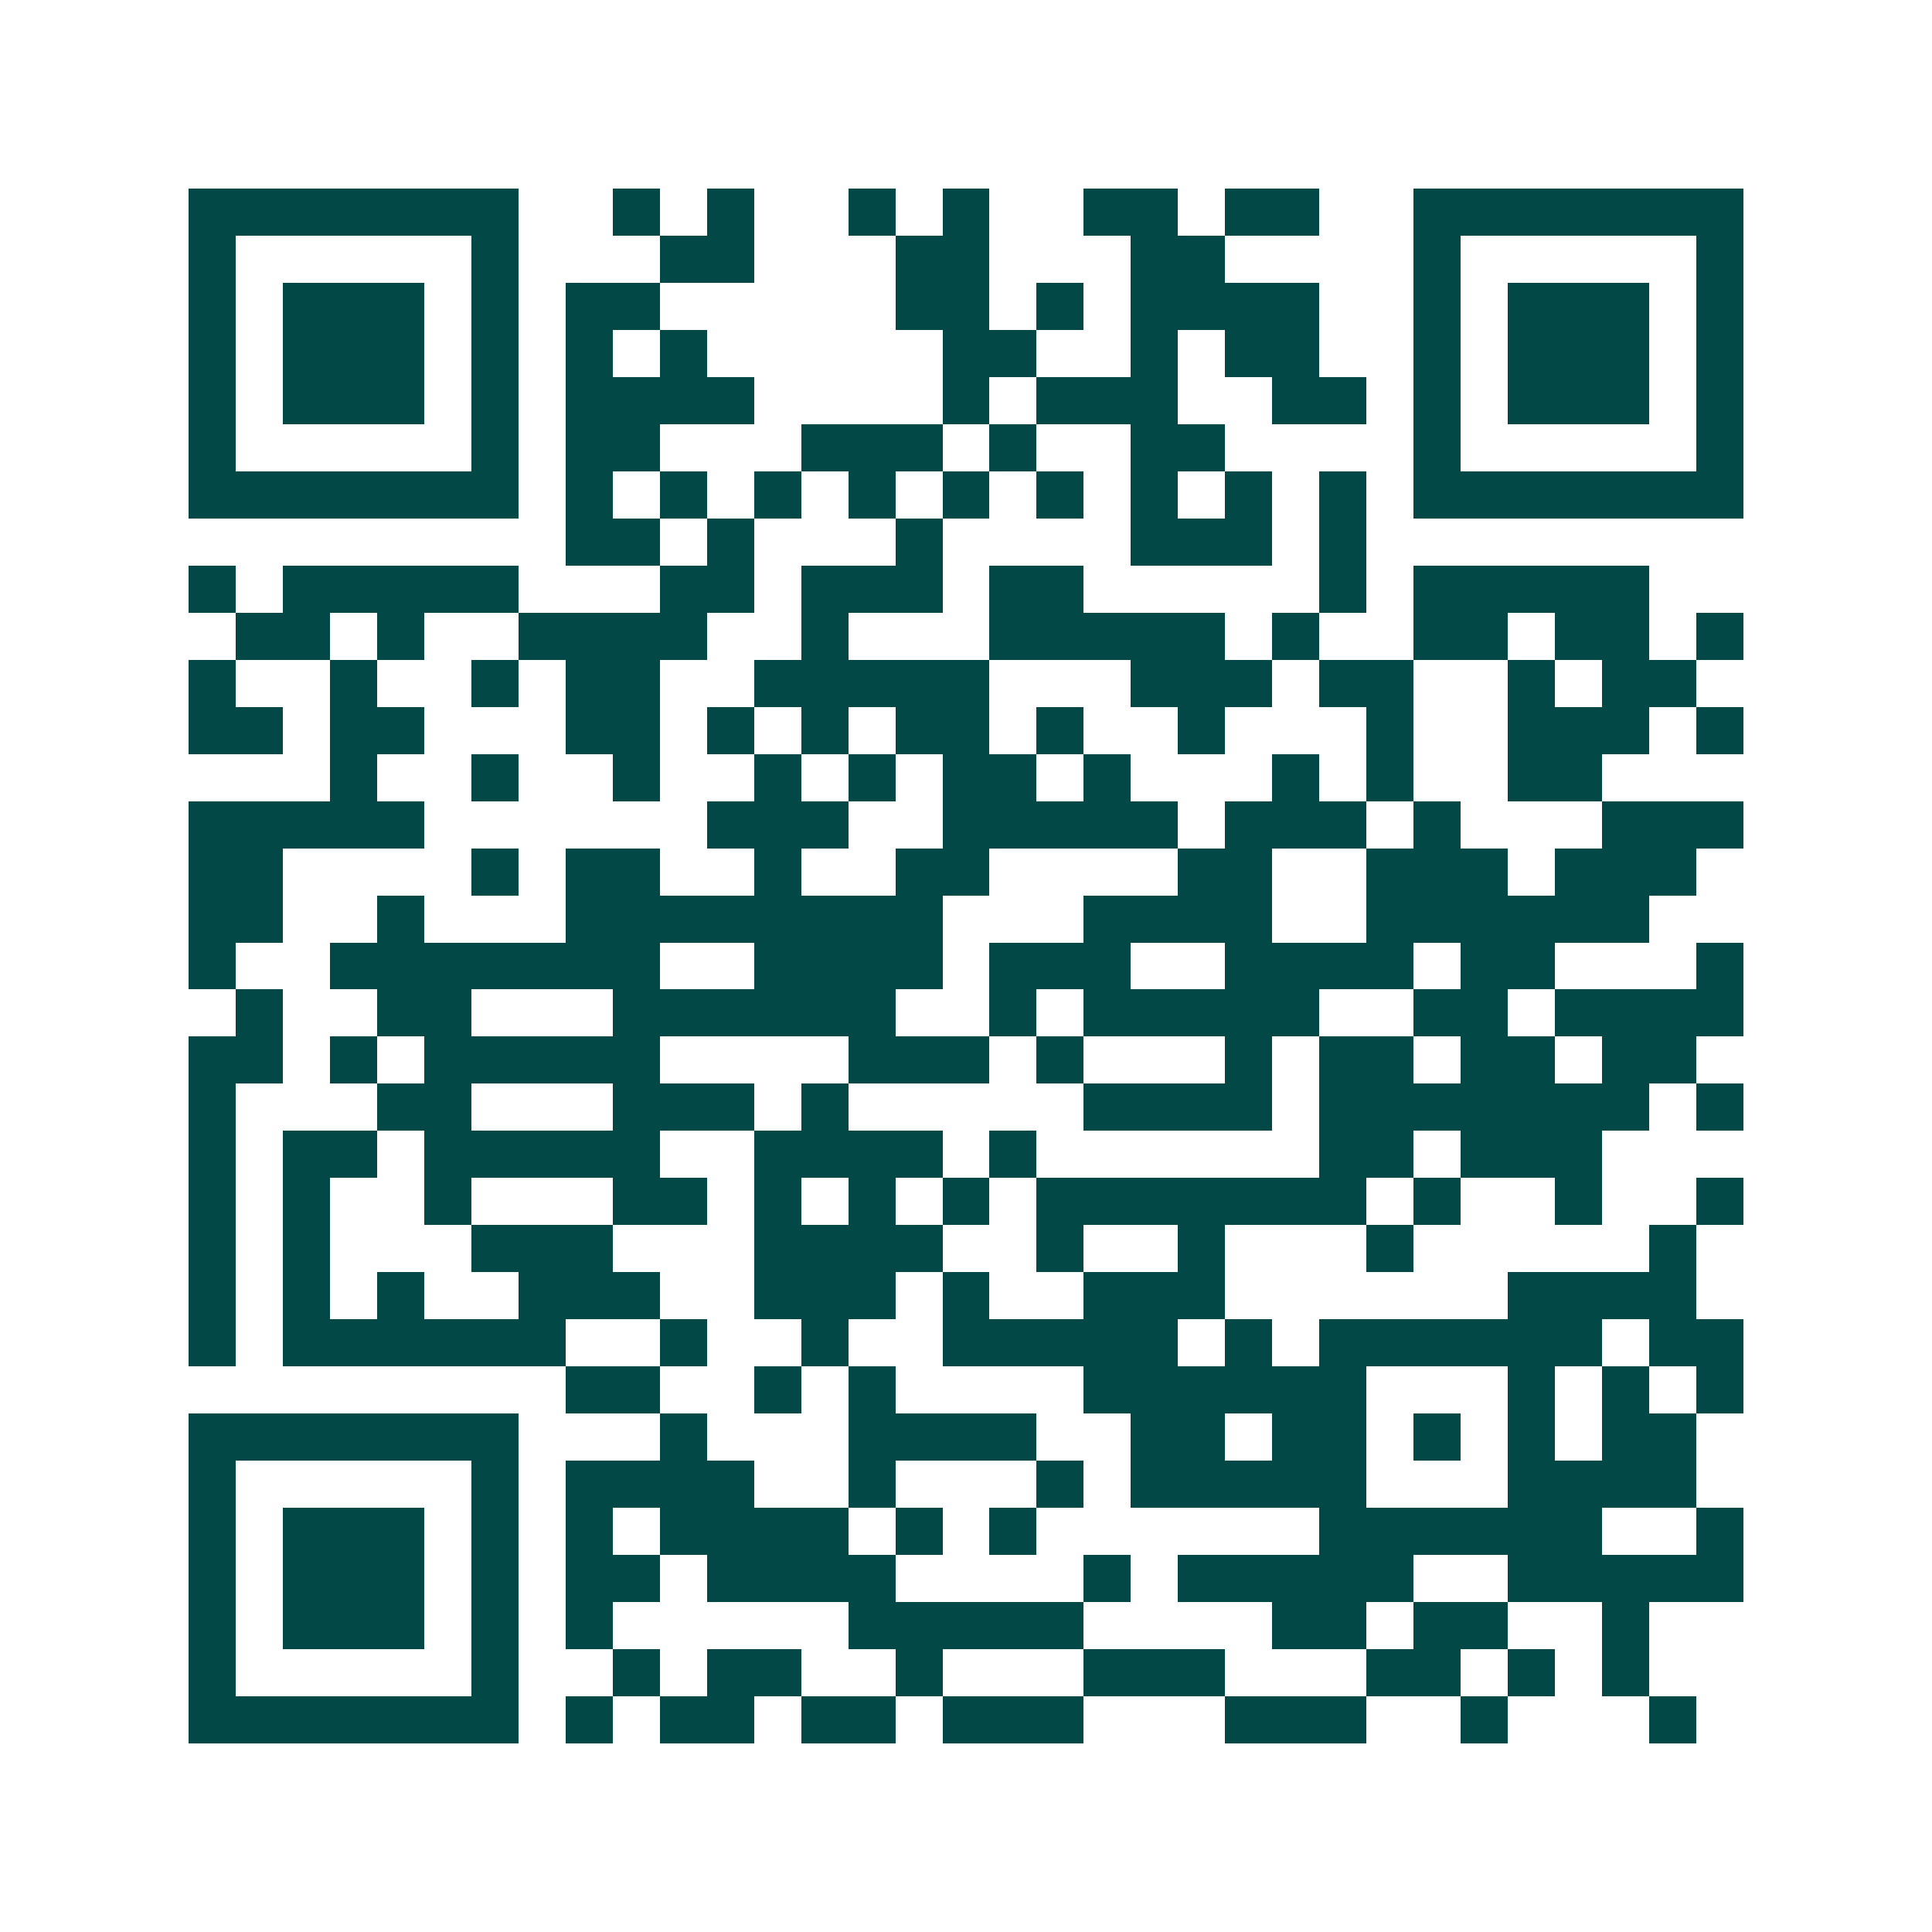 <svg xmlns="http://www.w3.org/2000/svg" width="200" height="200" viewBox="0 0 41 41" shape-rendering="crispEdges"><path fill="#ffffff" d="M0 0h41v41H0z"/><path stroke="#014847" d="M4 4.5h7m2 0h1m1 0h1m2 0h1m1 0h1m2 0h2m1 0h2m2 0h7M4 5.5h1m5 0h1m3 0h2m3 0h2m3 0h2m4 0h1m5 0h1M4 6.5h1m1 0h3m1 0h1m1 0h2m5 0h2m1 0h1m1 0h4m2 0h1m1 0h3m1 0h1M4 7.5h1m1 0h3m1 0h1m1 0h1m1 0h1m5 0h2m2 0h1m1 0h2m2 0h1m1 0h3m1 0h1M4 8.5h1m1 0h3m1 0h1m1 0h4m4 0h1m1 0h3m2 0h2m1 0h1m1 0h3m1 0h1M4 9.5h1m5 0h1m1 0h2m3 0h3m1 0h1m2 0h2m4 0h1m5 0h1M4 10.5h7m1 0h1m1 0h1m1 0h1m1 0h1m1 0h1m1 0h1m1 0h1m1 0h1m1 0h1m1 0h7M12 11.5h2m1 0h1m3 0h1m4 0h3m1 0h1M4 12.5h1m1 0h5m3 0h2m1 0h3m1 0h2m5 0h1m1 0h5M5 13.5h2m1 0h1m2 0h4m2 0h1m3 0h5m1 0h1m2 0h2m1 0h2m1 0h1M4 14.5h1m2 0h1m2 0h1m1 0h2m2 0h5m3 0h3m1 0h2m2 0h1m1 0h2M4 15.5h2m1 0h2m3 0h2m1 0h1m1 0h1m1 0h2m1 0h1m2 0h1m3 0h1m2 0h3m1 0h1M7 16.5h1m2 0h1m2 0h1m2 0h1m1 0h1m1 0h2m1 0h1m3 0h1m1 0h1m2 0h2M4 17.5h5m6 0h3m2 0h5m1 0h3m1 0h1m3 0h3M4 18.5h2m4 0h1m1 0h2m2 0h1m2 0h2m4 0h2m2 0h3m1 0h3M4 19.5h2m2 0h1m3 0h8m3 0h4m2 0h6M4 20.5h1m2 0h7m2 0h4m1 0h3m2 0h4m1 0h2m3 0h1M5 21.5h1m2 0h2m3 0h6m2 0h1m1 0h5m2 0h2m1 0h4M4 22.5h2m1 0h1m1 0h5m4 0h3m1 0h1m3 0h1m1 0h2m1 0h2m1 0h2M4 23.5h1m3 0h2m3 0h3m1 0h1m5 0h4m1 0h7m1 0h1M4 24.5h1m1 0h2m1 0h5m2 0h4m1 0h1m6 0h2m1 0h3M4 25.5h1m1 0h1m2 0h1m3 0h2m1 0h1m1 0h1m1 0h1m1 0h7m1 0h1m2 0h1m2 0h1M4 26.5h1m1 0h1m3 0h3m3 0h4m2 0h1m2 0h1m3 0h1m5 0h1M4 27.5h1m1 0h1m1 0h1m2 0h3m2 0h3m1 0h1m2 0h3m6 0h4M4 28.5h1m1 0h6m2 0h1m2 0h1m2 0h5m1 0h1m1 0h6m1 0h2M12 29.5h2m2 0h1m1 0h1m4 0h6m3 0h1m1 0h1m1 0h1M4 30.5h7m3 0h1m3 0h4m2 0h2m1 0h2m1 0h1m1 0h1m1 0h2M4 31.5h1m5 0h1m1 0h4m2 0h1m3 0h1m1 0h5m3 0h4M4 32.5h1m1 0h3m1 0h1m1 0h1m1 0h4m1 0h1m1 0h1m6 0h6m2 0h1M4 33.5h1m1 0h3m1 0h1m1 0h2m1 0h4m4 0h1m1 0h5m2 0h5M4 34.5h1m1 0h3m1 0h1m1 0h1m5 0h5m4 0h2m1 0h2m2 0h1M4 35.5h1m5 0h1m2 0h1m1 0h2m2 0h1m3 0h3m3 0h2m1 0h1m1 0h1M4 36.5h7m1 0h1m1 0h2m1 0h2m1 0h3m3 0h3m2 0h1m3 0h1"/></svg>
